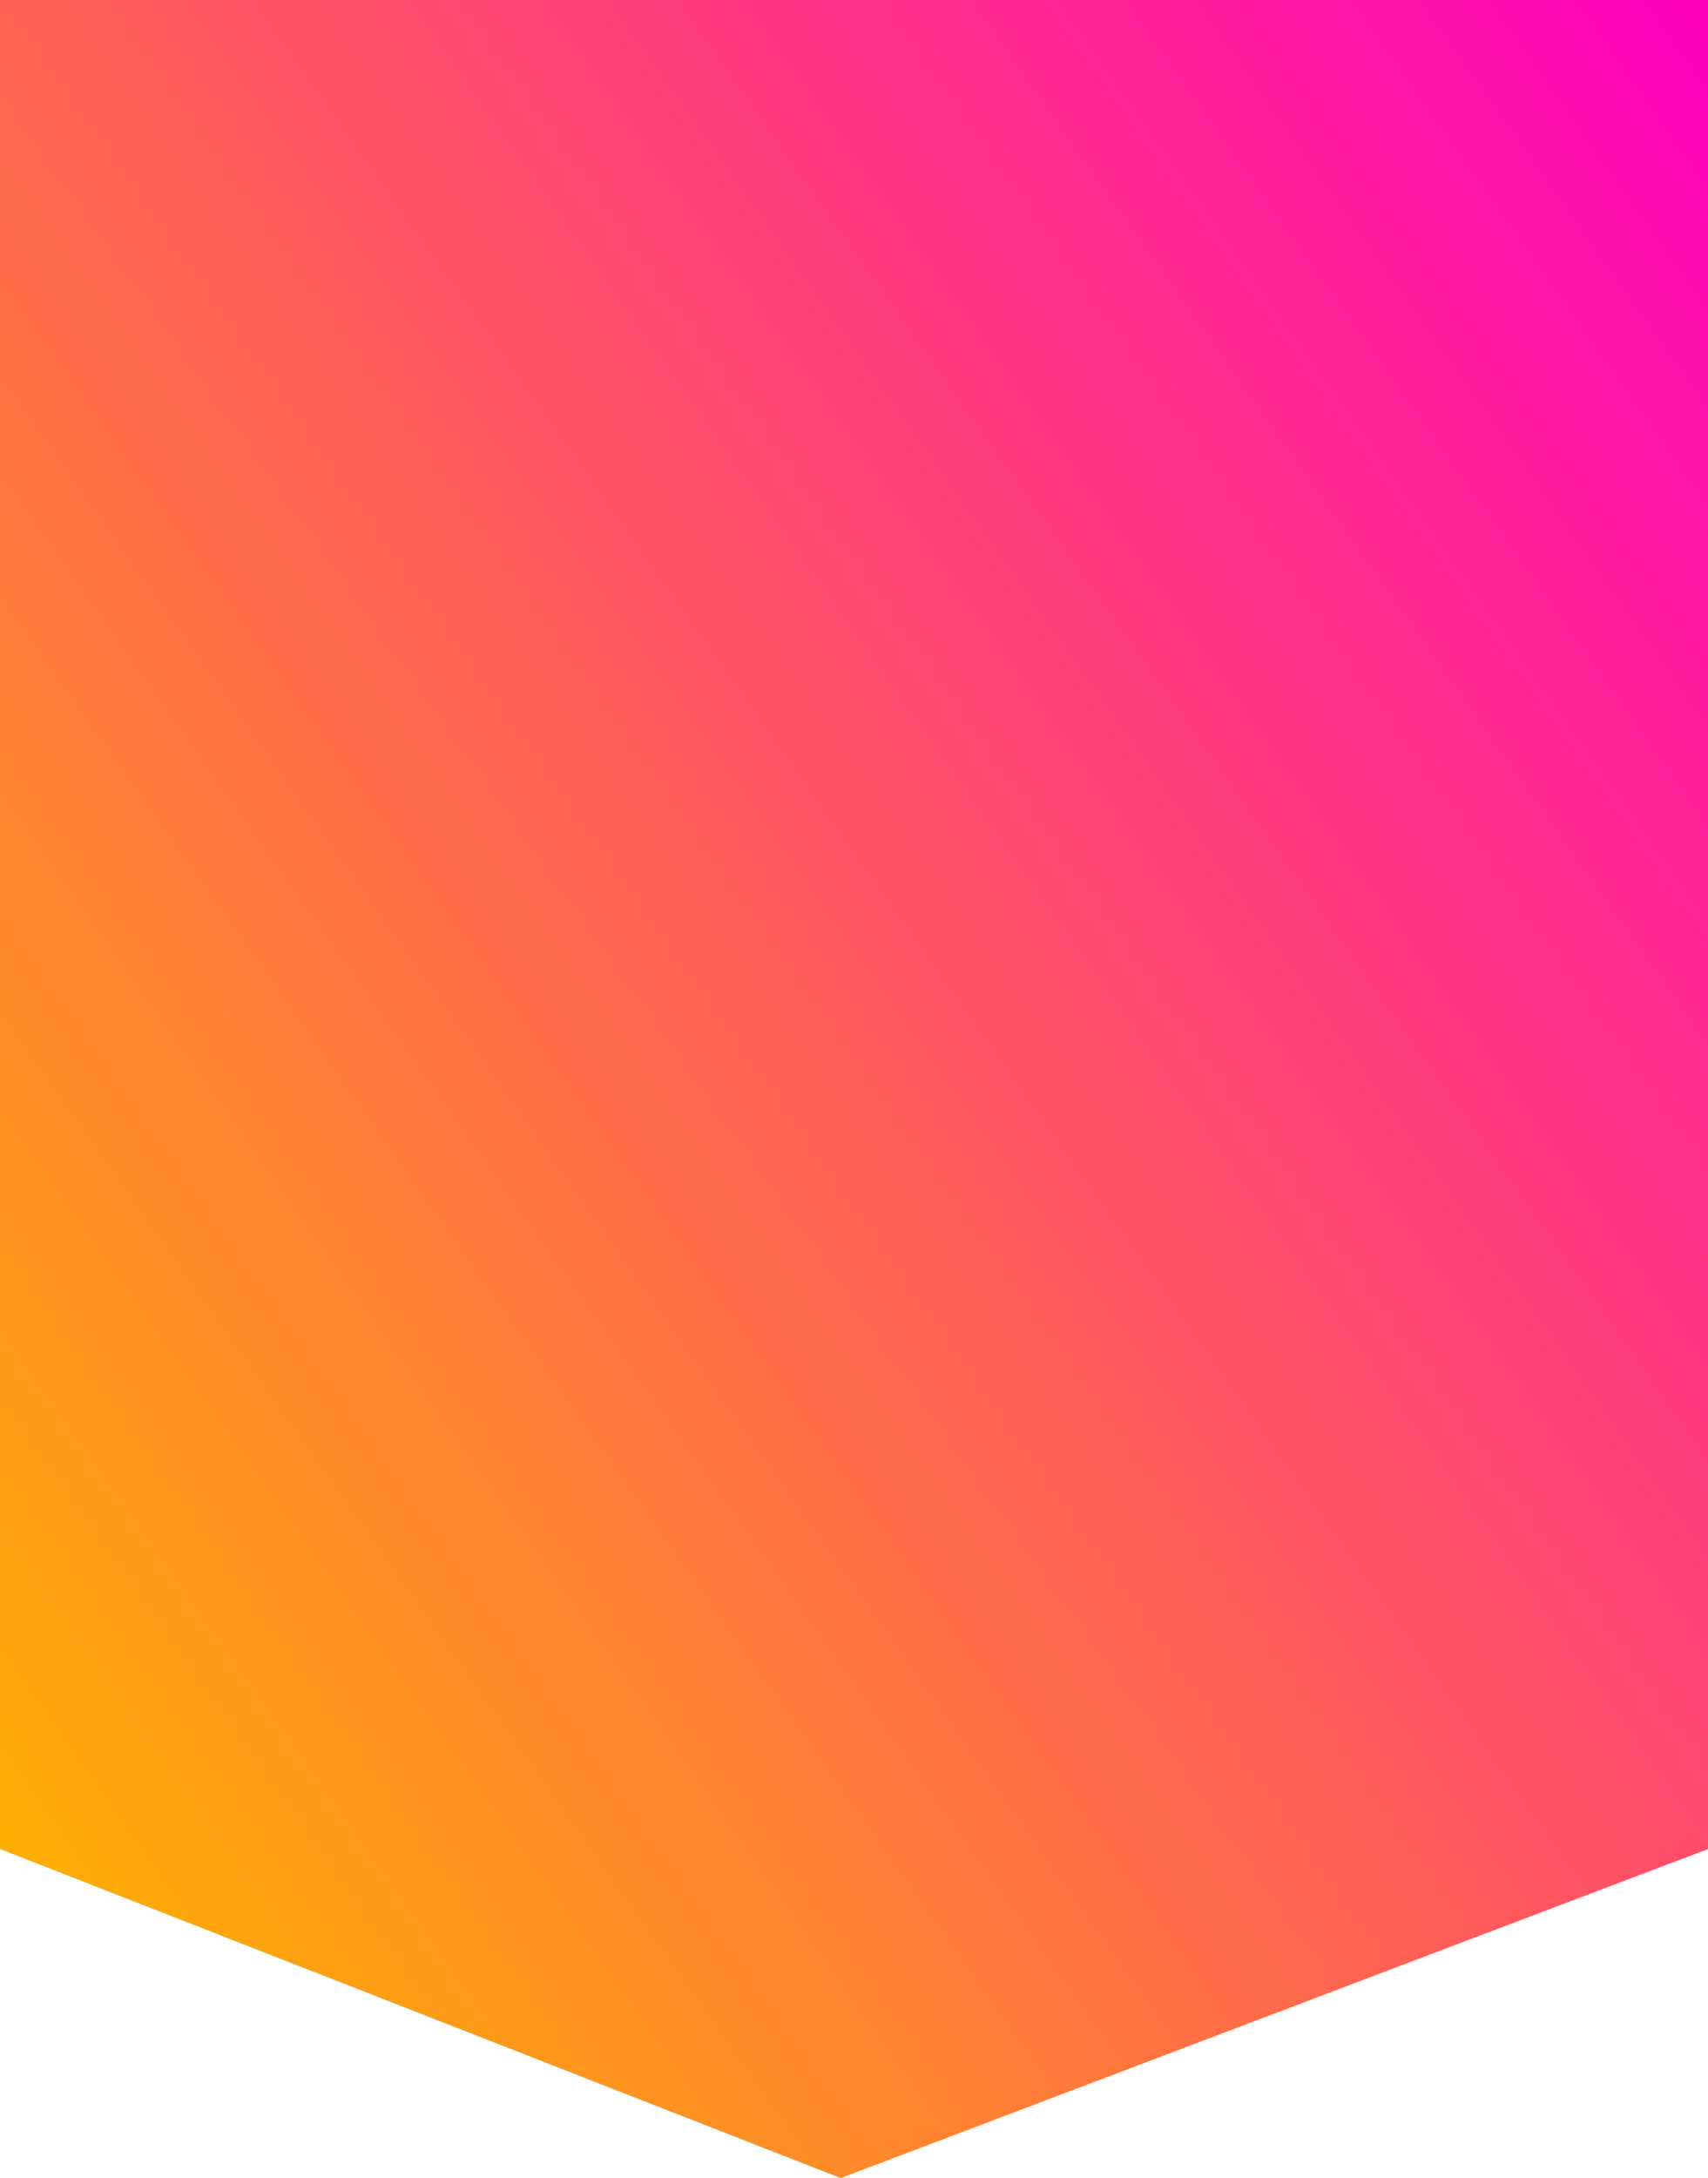 <svg xmlns="http://www.w3.org/2000/svg" xmlns:xlink="http://www.w3.org/1999/xlink" width="106.848" height="136.217" viewBox="0 0 106.848 136.217"><defs><linearGradient id="linear-gradient" x2="0.874" y2="1" gradientUnits="objectBoundingBox"><stop offset="0" stop-color="#ff00bd"></stop><stop offset="1" stop-color="#ffb000"></stop></linearGradient></defs><path id="tag" d="M0,0H115.636l20.58,54.259-20.58,52.589H0Z" transform="translate(106.848) rotate(90)" fill="url(#linear-gradient)"></path></svg>